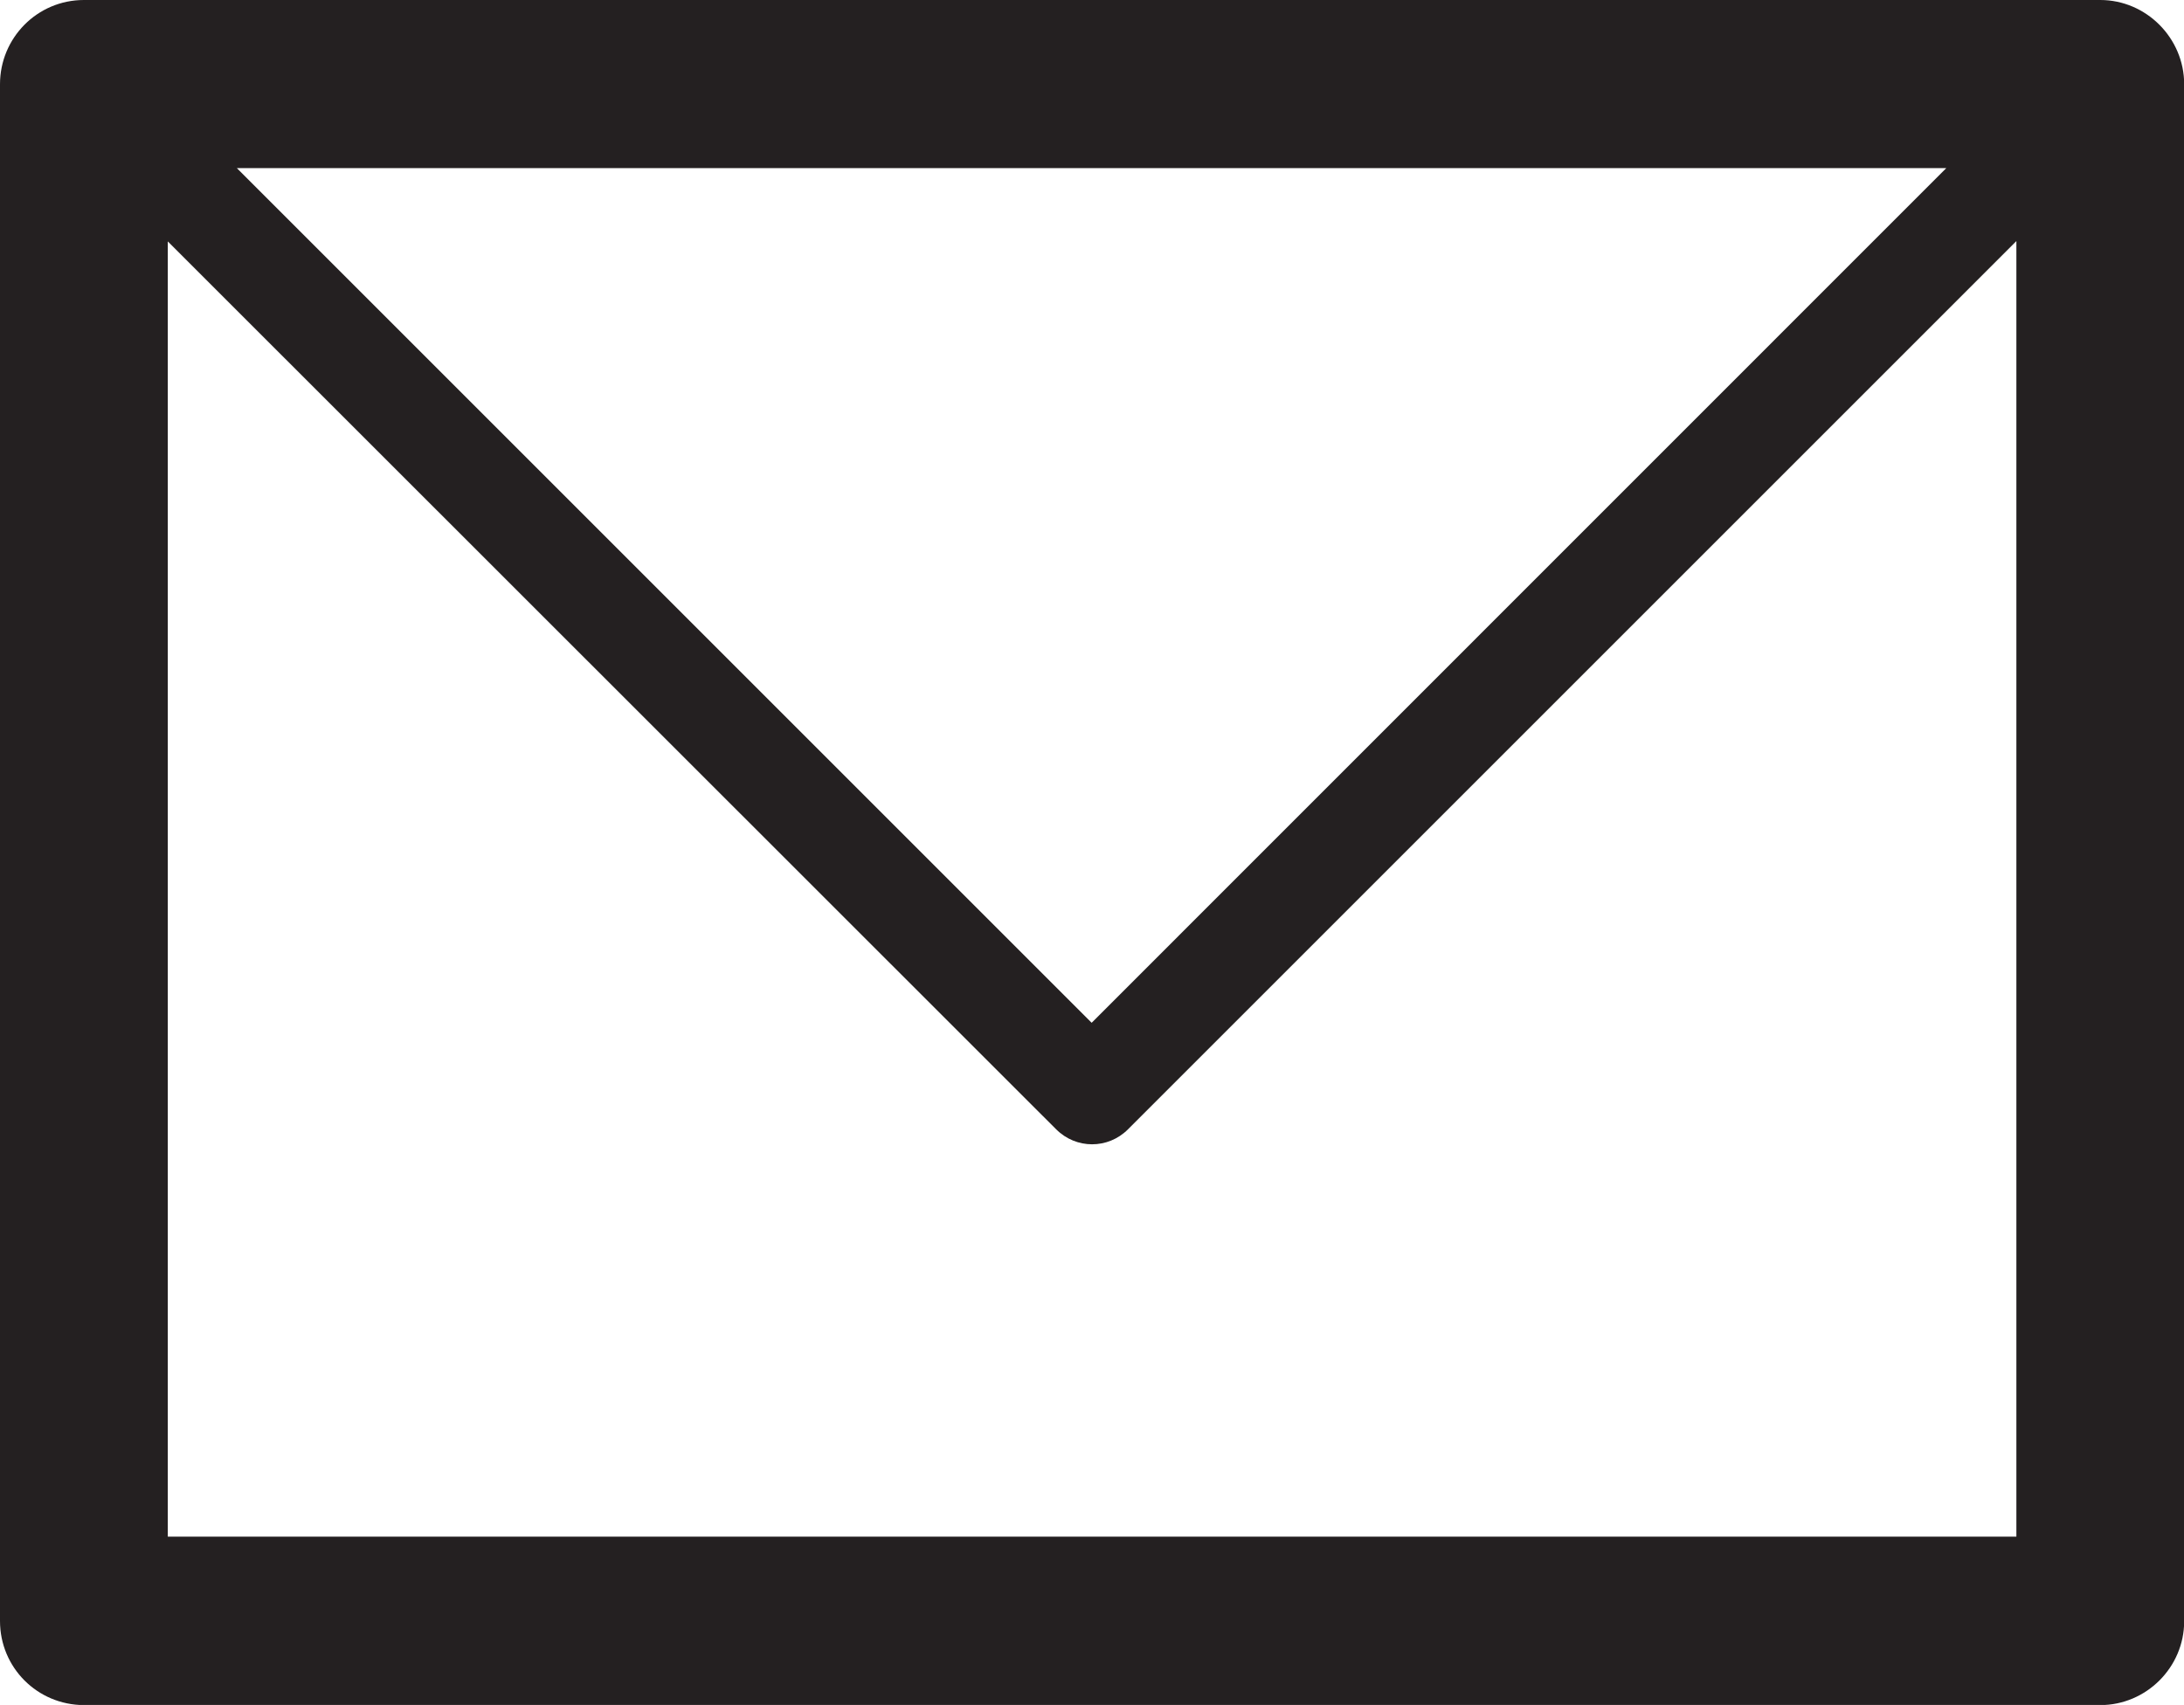 <?xml version="1.0" encoding="utf-8"?>
<!-- Generator: Adobe Illustrator 17.0.0, SVG Export Plug-In . SVG Version: 6.00 Build 0)  -->
<!DOCTYPE svg PUBLIC "-//W3C//DTD SVG 1.1//EN" "http://www.w3.org/Graphics/SVG/1.1/DTD/svg11.dtd">
<svg version="1.1" id="Layer_1" xmlns="http://www.w3.org/2000/svg" xmlns:xlink="http://www.w3.org/1999/xlink" x="0px" y="0px"
	 width="12.808px" height="10px" viewBox="0 0 12.808 10" enable-background="new 0 0 12.808 10" xml:space="preserve">
<path fill="#242021" d="M0.492,0h0.01h11.815c0.269,0,0.492,0.223,0.492,0.494v0.013v9.002c0,0.271-0.223,0.492-0.492,0.492h-0.015
	H0.492C0.218,10,0,9.78,0,9.508V9.496V0.494C0,0.223,0.218,0,0.492,0L0.492,0z M11.825,1.414L11.825,1.414l-5.21,5.21
	c-0.117,0.117-0.304,0.117-0.421,0l-5.21-5.208v7.597h10.841V1.414L11.825,1.414z M11.414,0.986L11.414,0.986H1.389l5.013,5.013
	L11.414,0.986L11.414,0.986z"/>
</svg>
